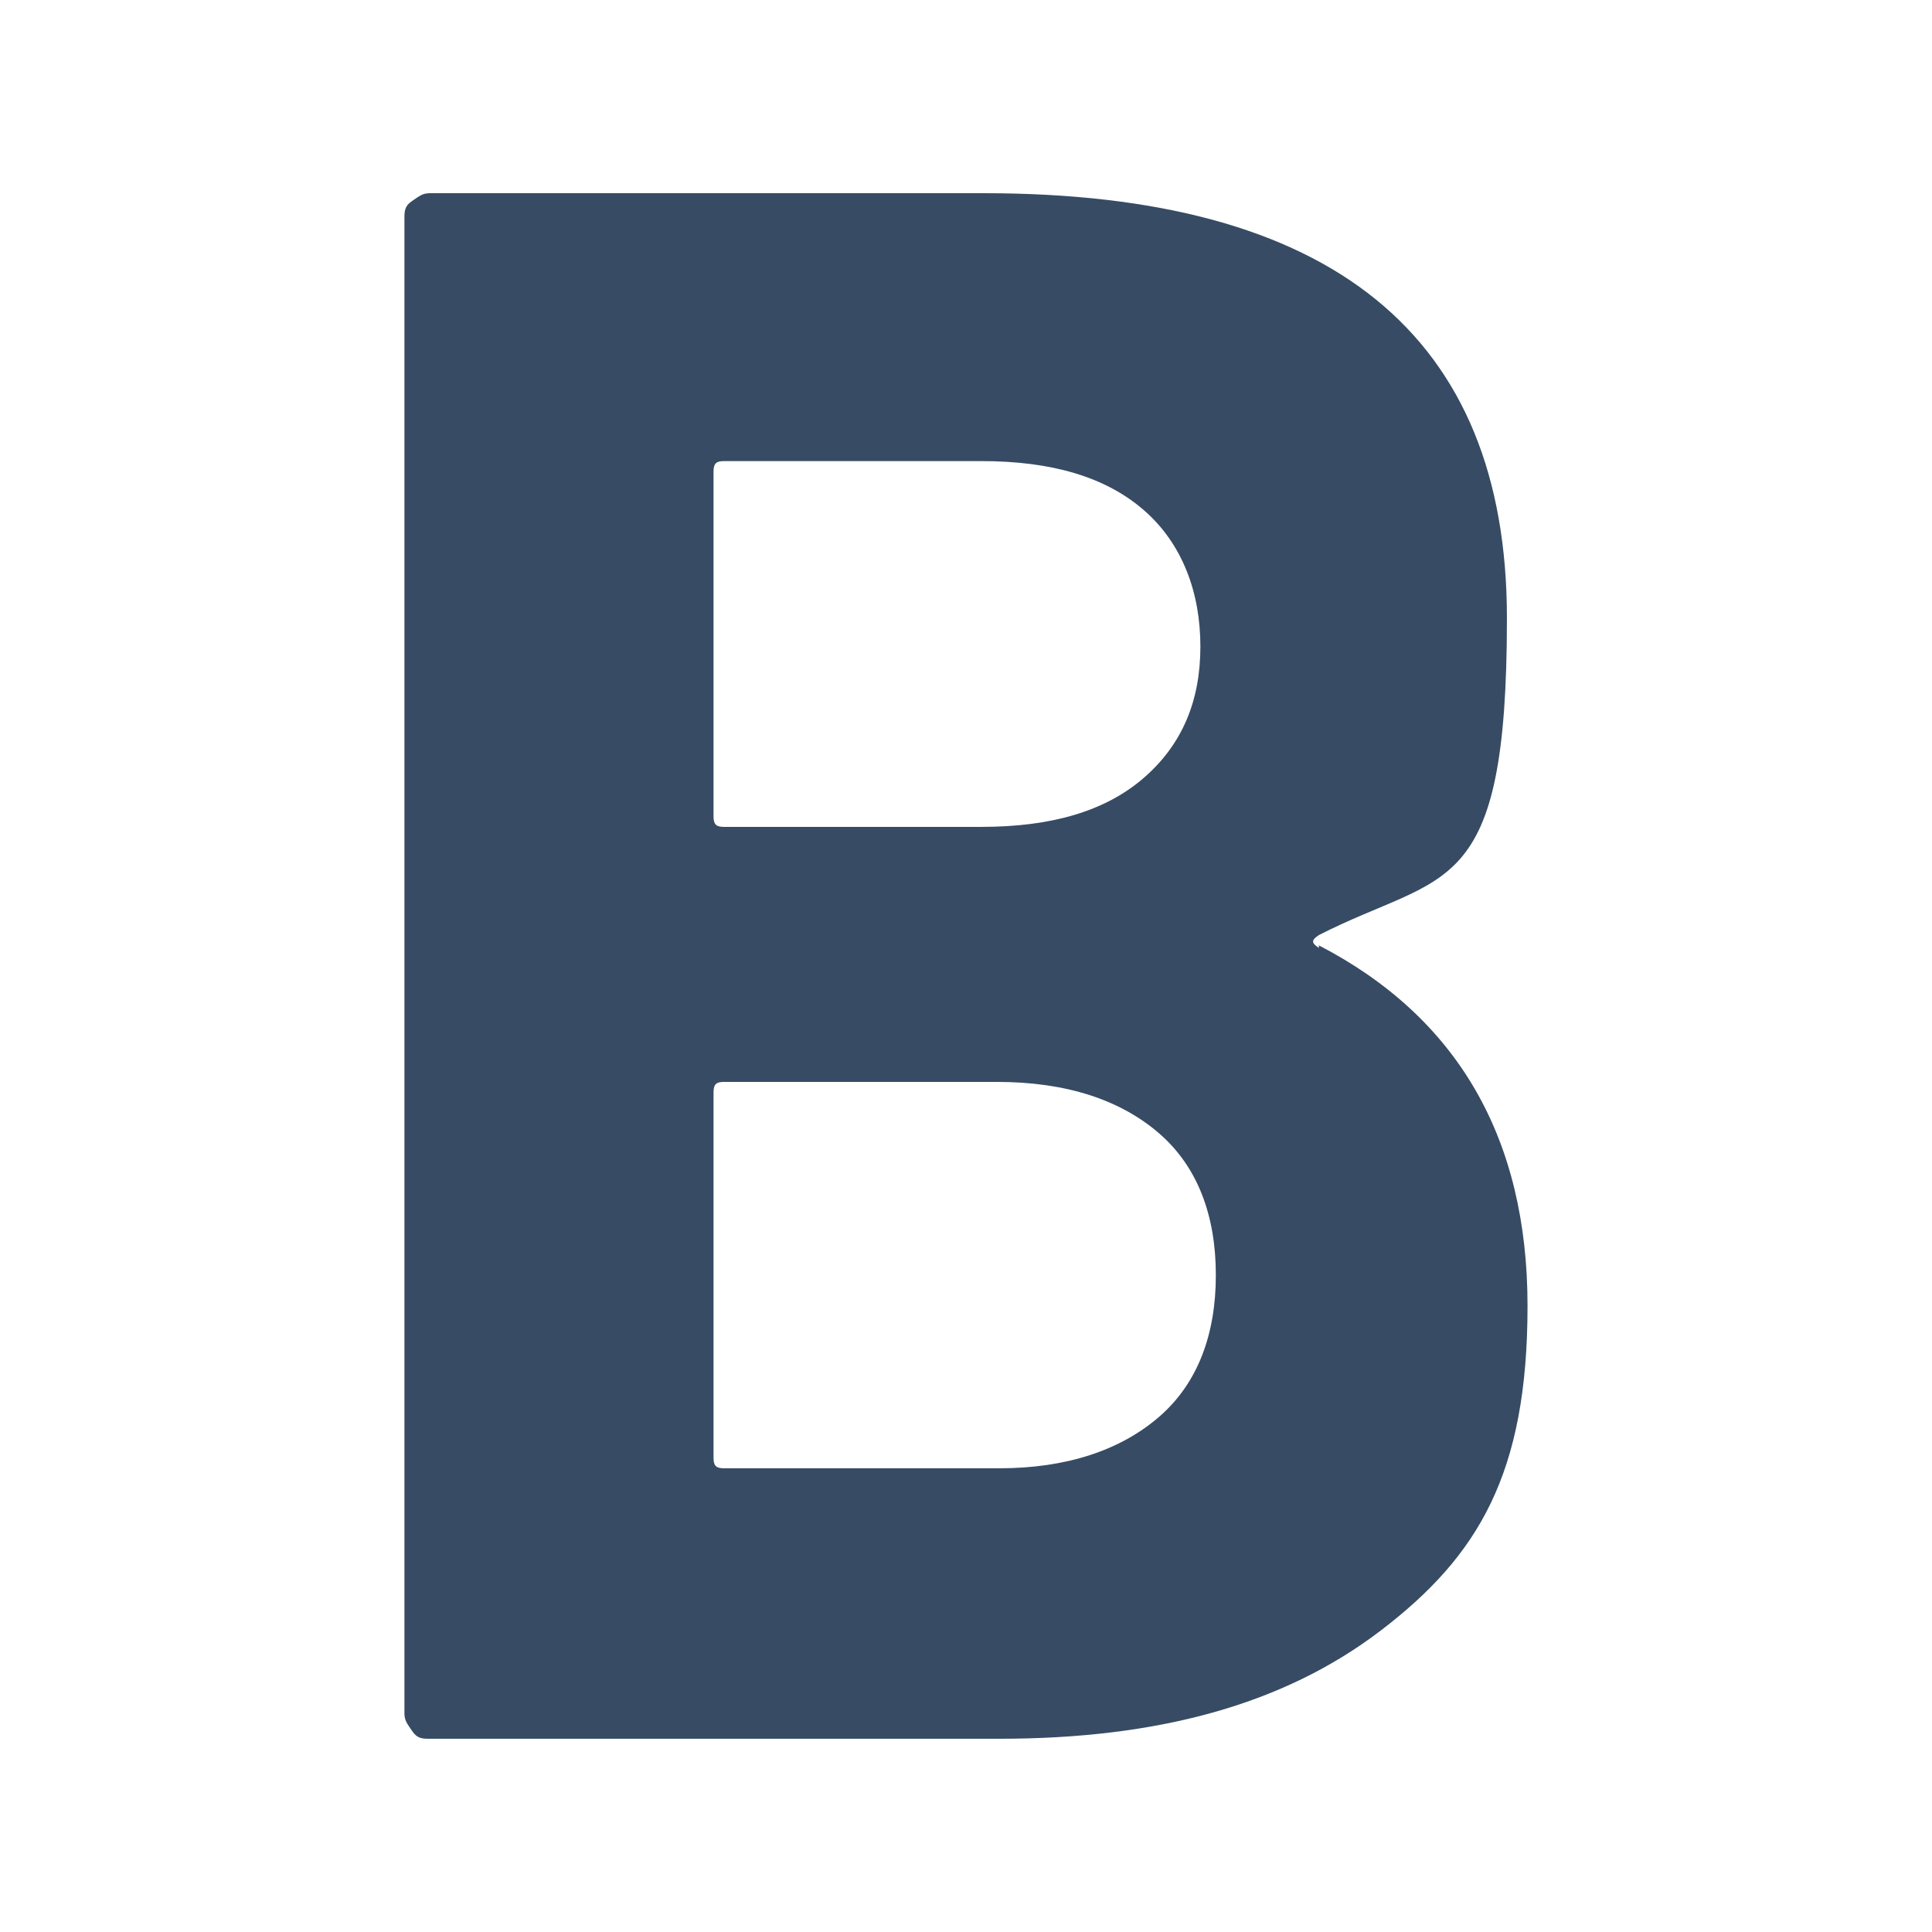 <svg xmlns="http://www.w3.org/2000/svg" version="1.1" xmlns:xlink="http://www.w3.org/1999/xlink" xmlns:svgjs="http://svgjs.dev/svgjs" width="1000" height="1000"><rect width="100%" height="100%" fill="#808080" stroke="none"/><g clip-path="url(#SvgjsClipPath1084)"><rect width="1000" height="1000" fill="#ffffff"></rect><g transform="matrix(13.333,0,0,13.333,100,100)"><svg xmlns="http://www.w3.org/2000/svg" version="1.1" xmlns:xlink="http://www.w3.org/1999/xlink" xmlns:svgjs="http://svgjs.dev/svgjs" width="60" height="60"><svg id="Ebene_1" xmlns="http://www.w3.org/2000/svg" version="1.1" viewBox="0 0 60 60">
  <!-- Generator: Adobe Illustrator 29.0.0, SVG Export Plug-In . SVG Version: 2.1.0 Build 186)  -->
  <defs>
    <style>
      .st0 {
        fill: #fff;
      }

      .st1 {
        fill: #374b64;
      }
    </style>
  <clipPath id="SvgjsClipPath1084"><rect width="1000" height="1000" x="0" y="0" rx="0" ry="0"></rect></clipPath></defs>
  <rect class="st0" width="60" height="60"></rect>
  <path class="st1" d="M43.7,29.2c5.4,2.8,8.1,7.5,8.1,14s-1.9,9.7-5.7,12.6-8.7,4.2-14.8,4.2H9.2c-.3,0-.5,0-.7-.3s-.3-.4-.3-.7V1c0-.3,0-.5.3-.7s.4-.3.7-.3h21.5c13.5,0,20.3,5.5,20.3,16.5s-2.4,9.8-7.3,12.3c-.3.2-.3.3,0,.5ZM20.2,10.8v13.4c0,.3.1.4.4.4h10c2.7,0,4.8-.6,6.3-1.9s2.2-3,2.2-5.1-.7-4-2.2-5.3c-1.5-1.3-3.6-1.9-6.3-1.9h-10c-.3,0-.4.1-.4.4ZM37.5,47.5c1.5-1.3,2.2-3.2,2.2-5.5s-.7-4.2-2.2-5.5c-1.5-1.3-3.6-2-6.3-2h-10.6c-.3,0-.4.1-.4.4v14.2c0,.3.1.4.4.4h10.7c2.6,0,4.7-.7,6.2-2Z"></path>
</svg></svg></g></g></svg>